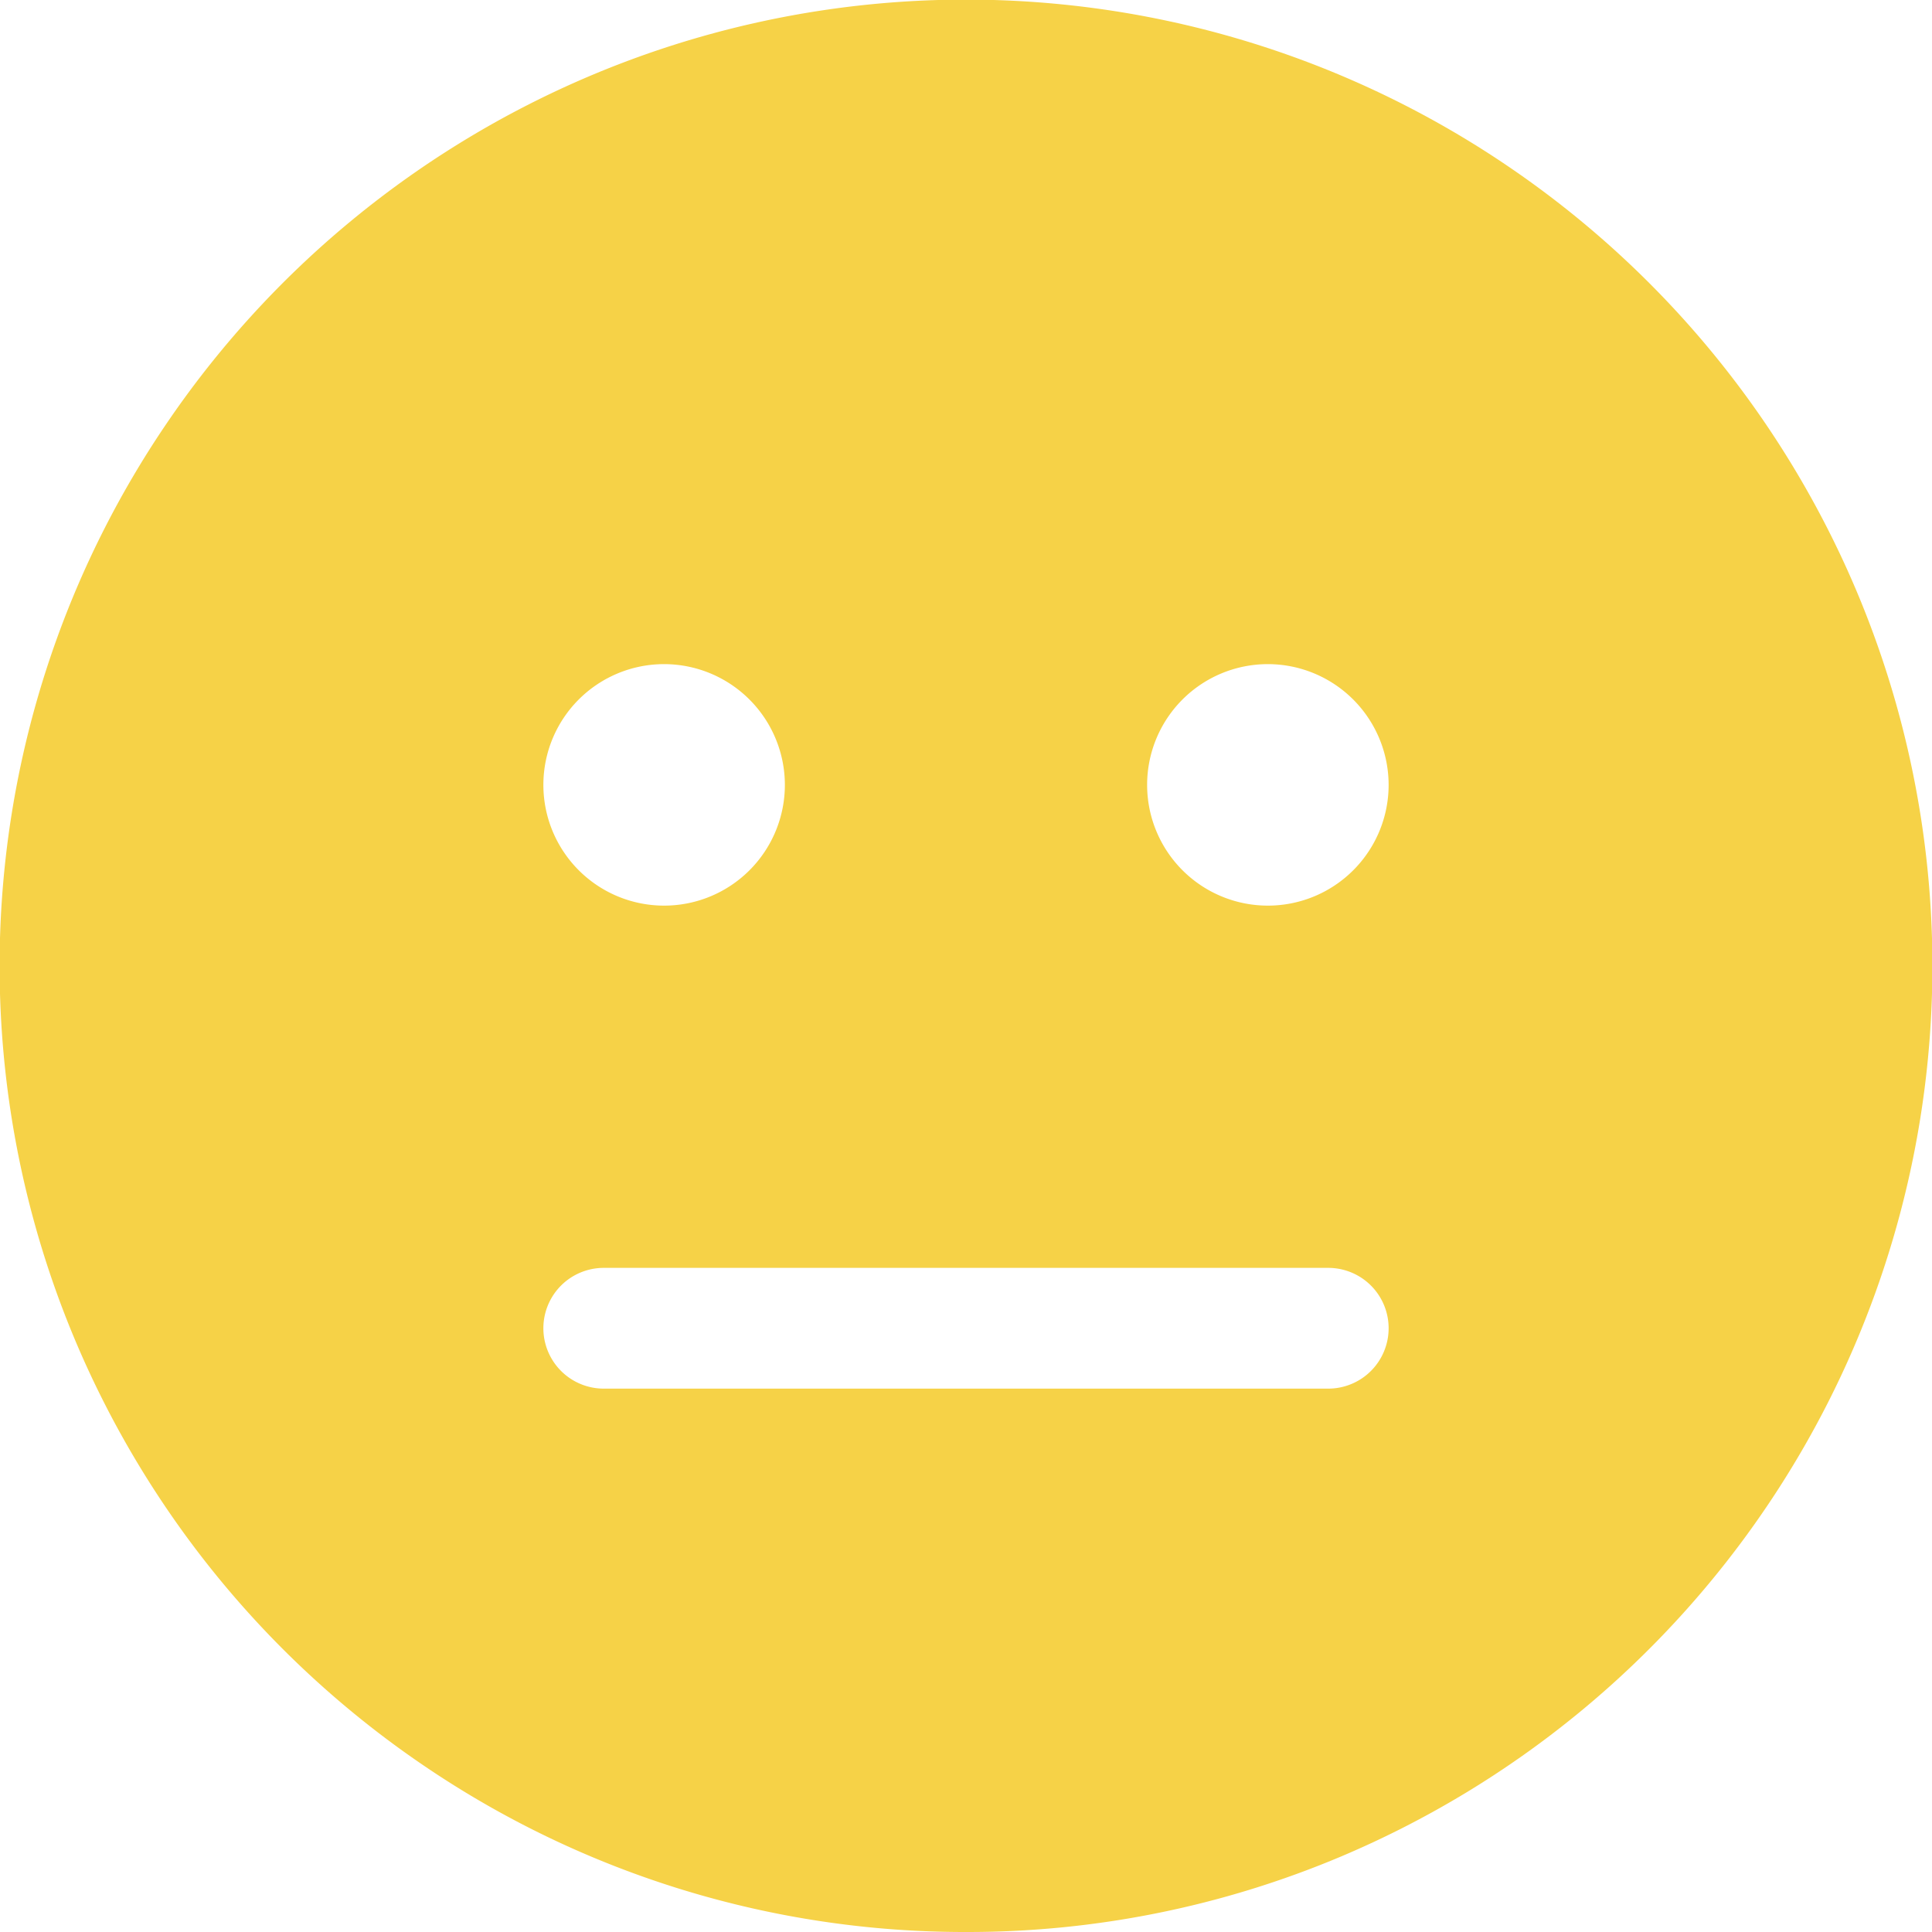 <svg xmlns="http://www.w3.org/2000/svg" width="128" height="128" viewBox="0 0 128 128">
  <path id="On_Normal" data-name="On Normal" d="M64,128a63.7,63.7,0,0,1-35.783-10.93A64.187,64.187,0,0,1,5.029,88.912a63.916,63.916,0,0,1,5.9-60.695A64.187,64.187,0,0,1,39.088,5.029a63.916,63.916,0,0,1,60.695,5.9,64.187,64.187,0,0,1,23.188,28.158,63.916,63.916,0,0,1-5.9,60.695,64.187,64.187,0,0,1-28.158,23.188A63.6,63.6,0,0,1,64,128ZM40,84a4,4,0,0,0,0,8H88a4,4,0,0,0,0-8ZM84,44a8,8,0,1,0,8,8A8.009,8.009,0,0,0,84,44ZM44,44a8,8,0,1,0,8,8A8.009,8.009,0,0,0,44,44Z" fill="#f6d247"/>
</svg>

